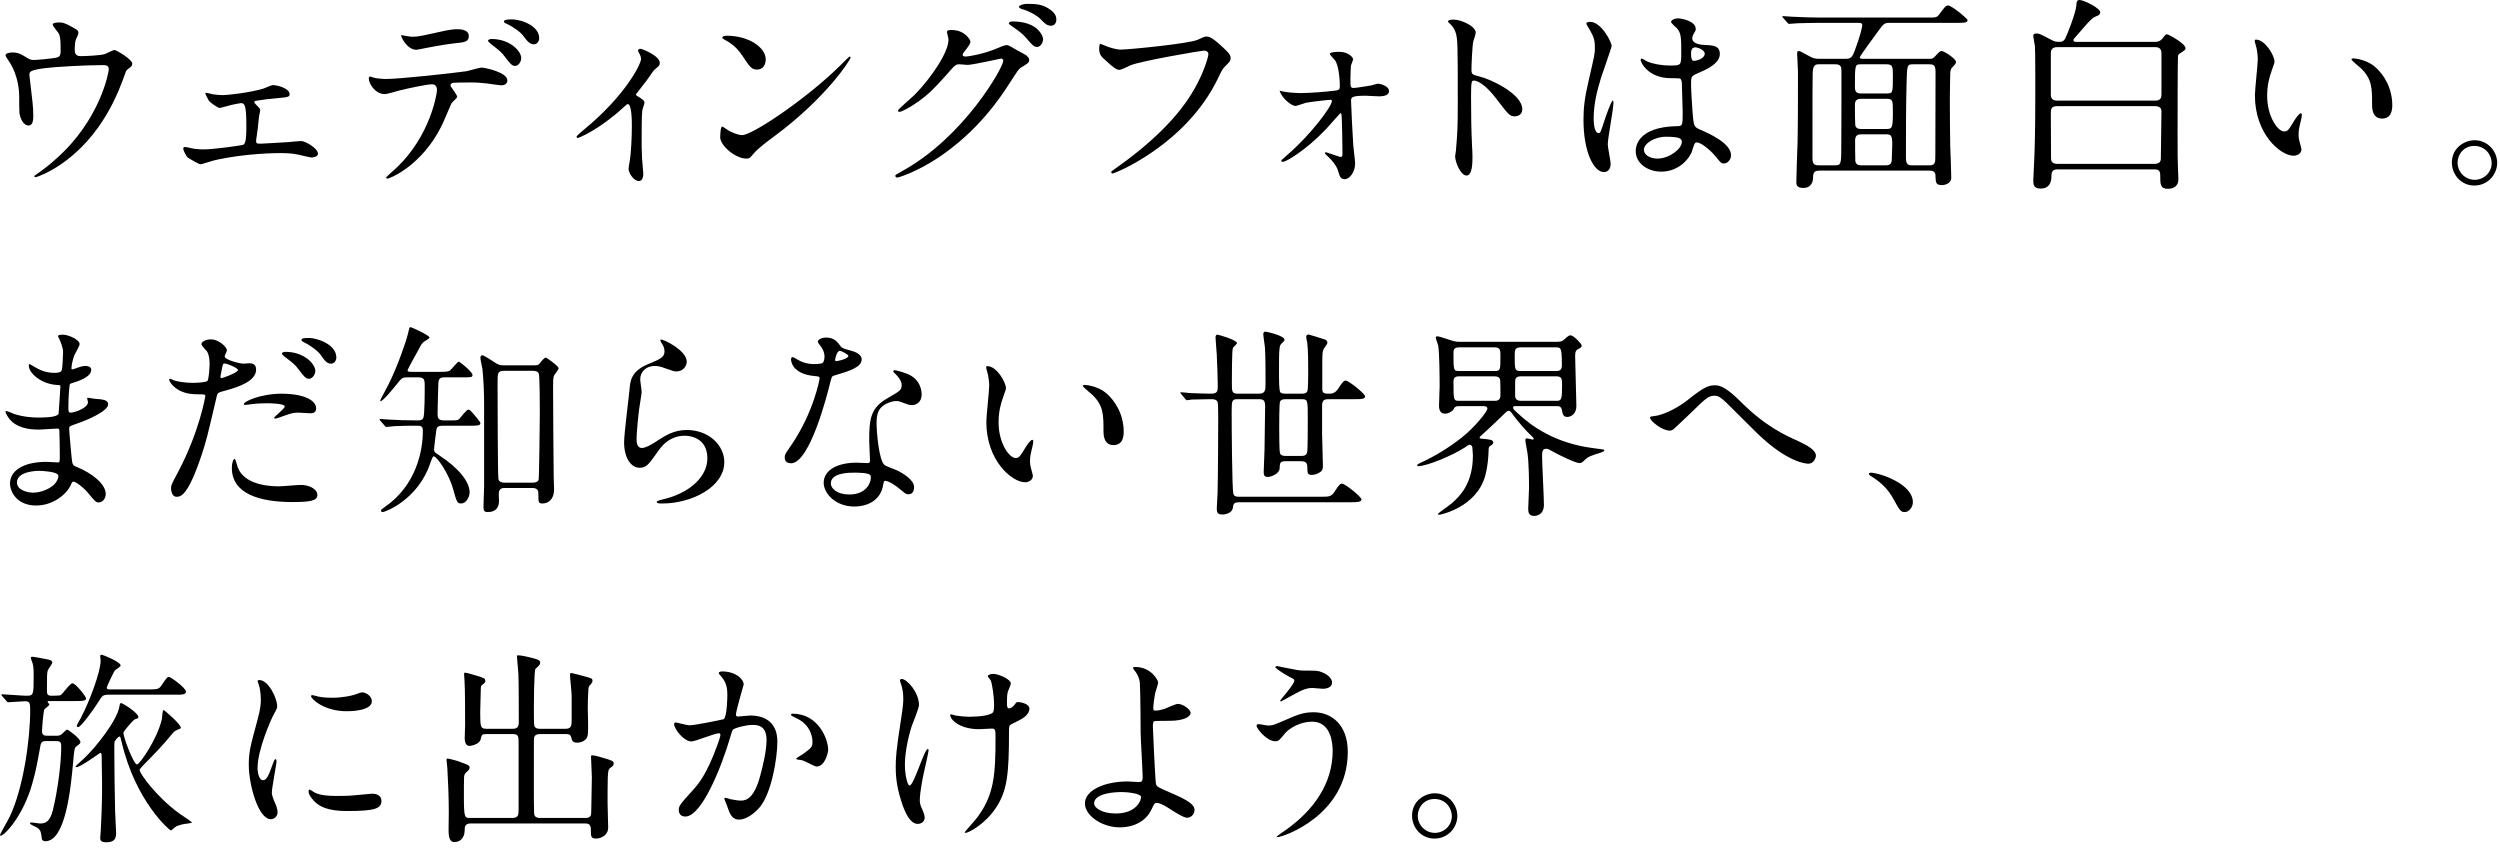 <?xml version="1.0" encoding="utf-8"?>
<!-- Generator: Adobe Illustrator 24.0.1, SVG Export Plug-In . SVG Version: 6.00 Build 0)  -->
<svg version="1.1" id="レイヤー_1" xmlns="http://www.w3.org/2000/svg" xmlns:xlink="http://www.w3.org/1999/xlink" x="0px"
	 y="0px" width="588px" height="200px" viewBox="0 0 588 200" style="enable-background:new 0 0 588 200;" xml:space="preserve">
<g>
	<path d="M13.155,13.585c1.104-0.24,1.104-0.72,1.104-1.968c0-2.304-0.096-3.121-0.48-3.792c-0.192-0.336-1.392-1.68-1.392-2.064
		c0-0.432,1.152-0.48,1.488-0.48c0.768,0,1.344,0.048,3.408,1.249c1.008,0.576,1.152,0.672,1.152,1.296
		c0,0.24-0.48,1.248-0.576,1.44c-0.24,0.528-0.288,1.824-0.288,2.4c0,0.816,0.192,1.536,1.392,1.536c1.104,0,4.656-0.144,5.665-0.48
		c0.336-0.096,1.92-0.96,2.304-0.96c0.48,0,4.176,2.256,4.176,3.168c0,0.48-0.192,0.672-0.48,0.912
		c-0.864,0.624-0.96,0.72-1.152,1.344c-1.44,4.081-5.28,14.881-15.505,21.698c-2.736,1.824-5.28,2.784-5.616,2.784
		c-0.144,0-0.288-0.096-0.288-0.192s0.048-0.192,0.384-0.384c1.68-1.152,3.264-2.4,4.8-3.792
		C23.62,28.13,25.588,16.897,25.588,16.321c0-1.008-0.816-1.008-1.488-1.008c-4.272,0-11.329,0.432-13.585,0.72
		c-3.6,0.48-3.6,0.864-3.6,1.632c0,0.144,0.192,1.872,0.24,2.112c0.432,3.744,0.672,5.28,0.672,7.296c0,0.912,0,2.448-1.104,2.448
		c-1.2,0-1.968-1.584-2.16-3.024c-0.048-0.24-0.048-3.457-0.048-3.84c0-2.88-0.912-6.241-2.64-8.593
		c-0.192-0.288-0.576-0.816-0.576-1.104c0-0.384,0.864-0.624,1.68-0.624c1.008,0,1.776,0.288,2.64,0.816
		c1.2,0.768,1.584,0.96,2.304,0.96C8.69,14.113,12.147,13.777,13.155,13.585z"/>
	<path d="M50.066,22.178c0.72,0.096,1.44,0.192,2.16,0.192c1.536,0,6.48-0.576,9.745-1.536c0.336-0.096,1.824-0.816,2.16-0.816
		c1.248,0,3.984,0.816,3.984,2.112c0,0.672-0.336,0.72-2.88,0.96c-2.208,0.192-2.928,0.288-5.088,0.624
		c-0.096,0-0.336,0.096-0.336,0.288c0,0.144,0.144,0.336,0.336,0.528c0.96,0.96,1.056,1.056,1.056,1.44
		c0,0.24-0.288,1.248-0.288,1.488c-0.288,2.736-0.288,3.024-0.624,5.185c-0.048,0.192-0.048,0.336-0.048,0.528
		c0,0.48,0.048,0.624,1.008,0.624c0.768,0,5.665-0.336,6.721-0.384c0.432-0.048,2.448-0.24,2.832-0.24
		c1.104,0,3.984,1.776,3.984,2.976c0,0.816-1.44,0.912-1.536,0.912c-0.144,0-2.832-0.624-3.024-0.672
		c-0.672-0.144-1.824-0.384-4.176-0.384c-0.528,0-8.449,0-15.745,1.729c-0.48,0.096-2.833,0.912-3.121,0.912
		c-0.384,0-2.352-1.152-2.976-1.536c-0.288-0.192-1.104-1.632-1.104-2.16c0-0.192,0.096-0.384,0.432-0.384
		c0.24,0,0.768,0.144,1.2,0.24c0.769,0.192,2.017,0.336,3.121,0.336c2.4,0,8.929-0.912,9.361-1.104
		c0.72-0.336,0.72-2.448,0.72-4.464c0-4.608-0.336-5.329-1.248-5.329c-0.24,0-1.488,0.288-2.256,0.432
		c-0.432,0.096-2.544,0.72-2.784,0.72c-0.336,0-2.353-1.296-2.592-1.824c-0.144-0.24-0.768-1.44-0.768-1.536
		c0-0.144,0.096-0.192,0.192-0.192C48.771,21.842,49.827,22.13,50.066,22.178z"/>
	<path d="M107.524,22.754c0,0.336-1.152,1.248-1.296,1.488c-0.144,0.192-1.968,4.608-2.4,5.424
		c-4.608,9.265-12.097,12.337-12.721,12.337c-0.192,0-0.288-0.096-0.288-0.24s2.16-2.064,2.544-2.4
		c7.92-7.584,9.409-17.425,9.409-18.097c0-0.576-0.096-1.44-1.152-1.44c-1.248,0-5.665,0.96-7.632,1.44
		c-0.528,0.144-2.928,0.864-3.457,0.864c-2.4,0-3.792-2.592-3.792-3.648c0-0.288,0.096-0.48,0.336-0.48
		c0.096,0,0.624,0.192,0.72,0.24c0.672,0.192,2.112,0.336,3.024,0.336c3.072,0,15.505-1.344,18.866-1.824
		c0.576-0.096,3.072-0.864,3.6-0.864c0.576,0,6.049,1.056,6.049,3.024c0,0.864-0.768,1.152-1.392,1.152
		c-0.528,0-2.88-0.384-3.36-0.432c-1.008-0.096-2.353-0.24-3.408-0.24c-1.632,0-4.513,0-4.849,0.144
		c-0.336,0.192-0.432,0.48-0.336,0.72C106.036,20.402,107.524,22.322,107.524,22.754z M96.867,8.641c1.488,0,2.017-0.144,6.817-1.2
		c1.248-0.288,2.784-0.576,3.84-0.576c1.008,0,2.736,0.192,2.736,1.584s-0.816,1.488-3.648,1.776
		c-2.448,0.288-5.665,0.912-6.385,1.056c-0.24,0.048-2.112,0.432-2.256,0.432c-2.353,0-3.84-3.36-3.601-3.456
		C94.371,8.257,96.483,8.641,96.867,8.641z M122.597,13.681c0,0.72-0.576,1.824-1.44,1.824c-0.672,0-1.104-0.384-2.448-2.208
		c-0.576-0.768-1.008-1.248-3.265-2.977c-0.192-0.144-0.672-0.576-0.672-0.768s0.432-0.384,0.816-0.384
		C119.909,9.169,122.597,12.001,122.597,13.681z M126.822,8.977c0,0.576-0.385,1.44-1.248,1.44c-1.009,0-1.632-0.816-2.449-1.92
		c-0.624-0.912-2.496-2.256-4.032-2.928c-0.48-0.192-0.576-0.384-0.576-0.528c0-0.48,1.44-0.48,1.776-0.48
		C122.885,4.561,126.822,6.192,126.822,8.977z"/>
	<path d="M149.763,22.514c0.816,0.528,1.824,1.008,1.824,1.632c0,0.24-0.432,1.344-0.479,1.632
		c-0.097,0.624-0.192,1.392-0.192,6.913c0,1.248,0,2.784,0.096,4.608c0,0.48,0.288,2.928,0.288,3.456c0,0.384,0,1.824-1.056,1.824
		c-1.152,0-2.4-1.872-2.4-2.832c0-0.192,0-0.336,0.24-1.728c0.336-1.729,0.528-5.857,0.528-8.257c0-1.2,0-5.281-0.96-5.281
		c-0.145,0-0.24,0.096-1.009,0.768c-5.616,5.185-10.465,7.201-10.753,7.201c-0.24,0-0.288-0.192-0.288-0.288
		c0-0.24,1.44-1.44,1.921-1.824c9.553-7.873,13.249-15.266,13.249-16.466c0-0.288-0.097-0.72-0.336-1.152
		c-0.049-0.096-0.385-0.672-0.385-0.768c0-0.288,0.288-0.48,0.528-0.48c0.528,0,4.608,1.68,4.608,3.312
		c0,0.384-0.192,0.72-0.384,0.864c-0.912,0.768-1.008,0.816-1.488,1.536c-1.056,1.584-1.344,1.92-3.744,4.992
		C149.572,22.274,149.667,22.466,149.763,22.514z"/>
	<path d="M181.971,32.163c-1.248,0.912-3.696,2.736-4.704,3.937c-0.912,1.104-1.008,1.2-1.729,1.2c-2.592,0-6.145-3.072-6.145-4.993
		c0-0.336,0.048-2.544,0.48-2.544c0.191,0,1.248,0.816,1.439,0.912c0.625,0.384,2.209,1.104,3.265,1.104
		c2.353,0,15.073-8.497,23.042-16.37c0.769-0.768,2.112-2.112,2.208-2.112c0.097,0,0.24,0.144,0.24,0.24
		C200.069,13.969,194.453,22.946,181.971,32.163z M178.035,16.37c-1.296,0-1.775-0.768-3.36-3.168
		c-1.632-2.448-3.023-3.168-4.368-3.937c-0.191-0.096-0.432-0.24-0.432-0.432c0-0.192,0.384-0.432,1.056-0.432
		c5.137,0,9.169,2.736,9.169,5.568C180.099,15.409,179.283,16.37,178.035,16.37z"/>
	<path d="M222.723,7.537c0-0.48,0.672-0.48,1.057-0.48c3.359,0,4.464,2.496,4.464,2.688c0,0.576-0.48,1.2-1.44,2.4
		c-0.239,0.336-0.384,0.528-0.384,0.768c0,0.384,0.576,0.384,0.769,0.384c0.479,0,4.032-0.528,7.296-1.92
		c0.576-0.24,1.729-0.768,2.257-0.768c0.432,0,0.672,0.144,2.64,1.296c0.288,0.144,1.536,0.816,1.776,0.96
		c0.528,0.336,0.912,0.816,0.912,1.2c0,0.672-0.336,0.864-1.92,1.824c-0.528,0.336-0.721,0.625-2.4,3.216
		c-2.448,3.84-7.633,11.713-17.186,18.05c-5.28,3.456-9.265,4.608-9.553,4.608c-0.24,0-0.432-0.192-0.432-0.432
		c0-0.192,0.144-0.288,1.632-1.104c14.642-8.065,23.762-24.434,23.762-25.922c0-0.432-0.384-0.528-0.527-0.528
		c-0.097,0-6.721,1.488-7.873,1.488c-0.288,0-1.584-0.144-1.872-0.144c-0.912,0-1.009,0.096-3.024,2.4
		c-2.929,3.264-4.129,4.512-6.528,6.241c-1.969,1.44-4.032,2.544-4.608,2.544c-0.24,0-0.336-0.144-0.336-0.288
		c0-0.336,3.216-3.024,3.792-3.6c3.889-3.888,8.448-10.513,8.064-13.393C223.011,8.785,222.723,7.729,222.723,7.537z M245.333,9.169
		c0,0.816-0.576,1.872-1.393,1.872c-0.672,0-1.056-0.288-2.544-2.064c-0.96-1.104-1.44-1.44-3.408-2.833
		c-0.24-0.144-0.721-0.48-0.721-0.672c0-0.192,0.385-0.432,0.816-0.432C244.229,5.041,245.333,8.593,245.333,9.169z M246.485,1.92
		c1.969,1.152,1.969,2.256,1.969,2.736c0,0.72-0.48,1.392-1.2,1.392c-1.008,0-1.488-0.48-2.544-1.584
		c-0.769-0.816-2.784-1.92-4.417-2.352c-0.479-0.144-0.624-0.384-0.624-0.528c0-0.384,1.248-0.672,1.729-0.672
		C243.269,0.912,244.853,0.912,246.485,1.92z"/>
	<path d="M259.587,10.609c1.104,0.528,2.977,1.056,3.984,1.056c1.968,0,16.033-1.392,18.098-2.304
		c1.488-0.672,1.68-0.768,2.016-0.768c1.057,0,1.824,0.672,3.312,1.968c2.16,1.92,2.448,2.448,2.448,3.12
		c0,0.624-0.24,0.864-1.104,1.728c-0.768,0.72-0.96,1.104-1.872,3.024c-7.536,15.649-24.29,22.37-24.77,22.37
		c-0.24,0-0.336-0.192-0.336-0.288c0-0.192,0.144-0.288,0.624-0.624c8.353-5.856,15.121-12.193,18.961-19.01
		c2.353-4.128,3.265-7.633,3.265-8.113c0-0.816-0.816-0.864-1.056-0.864c-0.528,0-14.498,2.352-17.282,3.456
		c-0.384,0.192-2.112,1.056-2.496,1.056c-0.624,0-0.96,0-3.456-2.304c-0.912-0.816-1.393-1.296-1.393-2.688
		c0-0.384,0.049-0.624,0.145-1.104C258.916,10.321,259.204,10.465,259.587,10.609z"/>
	<path d="M301.492,21.458c0.96,0.24,2.929,0.432,4.416,0.432c2.16,0,5.856-0.288,8.065-0.576c0.912-0.096,1.151-0.288,1.151-0.96
		c0-2.4-0.384-5.089-1.104-6.145c-0.192-0.24-1.248-1.344-1.248-1.488c0-0.528,1.728-0.528,2.256-0.528
		c2.017,0,3.217,1.249,3.217,1.729c0,0.24-0.433,1.248-0.48,1.44c-0.096,0.48-0.144,2.64-0.144,3.168c0,1.968,0,2.16,0.815,2.16
		c0.48,0,3.265-0.48,3.984-0.576c0.288-0.048,1.44-0.432,1.681-0.432c0.239,0,2.592,0.384,2.592,1.776c0,1.2-1.92,1.2-2.4,1.2
		c-0.479,0-2.64-0.144-3.12-0.144c-3.36,0-3.408,0.432-3.408,1.248c0,0.624,0.432,9.553,0.528,10.465
		c0.048,0.672,0.432,3.6,0.432,4.224c0,2.016-1.296,3.696-2.448,3.696c-1.008,0-1.2-0.72-1.584-2.016
		c-0.336-1.2-1.536-2.544-2.16-3.12c-0.24-0.192-0.912-0.864-0.912-0.96c0-0.144,0.096-0.24,0.288-0.24
		c0.096,0,3.072,1.104,3.456,1.104s0.384-0.432,0.384-0.864c0-0.768-0.096-8.449-0.239-9.169c0-0.096-0.097-0.24-0.288-0.24
		c-0.048,0-2.784,3.121-3.312,3.697c-4.753,4.992-9.409,7.729-10.177,7.729c-0.288,0-0.384-0.144-0.384-0.24
		c0-0.192,0.191-0.288,1.584-1.536c5.28-4.56,10.32-11.233,10.32-12.529c0-0.24-0.096-0.288-0.336-0.288
		c-0.576,0-5.088,0.528-5.856,0.72c-0.384,0.096-2.016,0.72-2.352,0.72c-1.009,0-3.312-1.92-3.745-3.6
		C301.156,21.362,301.299,21.41,301.492,21.458z"/>
	<path d="M341.91,4.608c1.728,0,5.185,1.536,5.185,3.072c0,0.336-0.48,1.728-0.576,2.016c-0.24,1.2-0.433,5.473-0.433,6.673
		c0,1.056,0.192,1.2,1.584,1.536c2.929,0.672,10.369,4.176,10.369,7.776c0,1.584-1.488,1.68-1.728,1.68
		c-1.2,0-1.345-0.192-4.561-4.368c-1.345-1.776-3.601-4.033-5.089-4.033c-0.479,0-0.672,0-0.672,3.553
		c0,5.088,0.048,7.632,0.24,11.953c0.048,0.528,0.096,1.729,0.096,2.448c0,1.2,0,4.369-1.392,4.369c-1.44,0-2.688-3.264-2.688-4.513
		c0-0.192,0.191-1.2,0.191-1.392c0.337-3.984,0.433-5.232,0.433-11.137c0-13.729,0-15.265-0.576-16.801
		c-0.384-1.008-0.864-1.488-1.632-2.208l-0.097-0.192C340.613,4.608,341.862,4.608,341.91,4.608z"/>
	<path d="M378.821,38.5c0,1.056-0.48,1.968-1.584,1.968c-2.4,0-4.801-4.8-4.801-12.241c0-2.833,0.24-5.137,1.248-9.409
		c1.344-5.905,1.44-6.145,1.44-7.633c0-1.632-0.24-2.448-1.104-3.984c-0.144-0.288-0.912-1.392-0.912-1.68s0.576-0.384,0.864-0.384
		c2.688,0,5.088,4.801,5.088,5.665c0,0.384-2.111,6.289-2.496,7.489c-0.96,3.168-1.728,6.145-1.728,9.649c0,0.288,0,3.36,1.151,3.36
		c0.433,0,0.48-0.192,1.345-2.833c0.192-0.624,1.632-4.8,1.968-4.8c0.192,0,0.192,0.336,0.192,0.432
		c0,1.536-1.344,8.449-1.344,9.841C378.149,34.659,378.821,37.827,378.821,38.5z M397.878,35.811
		c-1.248,2.64-3.937,4.561-7.153,4.561c-3.216,0-6-1.968-6-4.8c0-0.672,0-5.761,9.841-5.905c1.2,0,1.2-0.336,1.2-3.312
		c0-0.288-0.145-5.376-0.192-6.721c0-0.288-0.048-0.864-0.384-1.152c-0.096-0.096-1.968-0.096-2.208-0.096
		c-5.425,0-7.104-3.792-7.104-4.272c0-0.144,0.048-0.336,0.239-0.336c0.192,0,1.104,0.576,1.297,0.672
		c1.344,0.576,3.312,0.96,5.376,0.96c2.641,0,2.641,0,2.641-3.168c0-3.024,0-4.369-0.912-5.473c-0.192-0.24-1.488-1.296-1.488-1.632
		c0-0.288,0.624-0.816,1.632-0.816c0.96,0,4.177,0.672,4.177,2.496c0,0.336-0.048,0.432-0.528,1.2
		c-0.144,0.24-0.288,0.624-0.288,1.008c0,1.44,2.496,1.536,2.784,1.536c2.112,0.096,3.696,0.144,3.696,2.16
		c0,2.256-3.216,3.648-4.992,4.417s-1.776,0.816-1.776,2.88c0,1.056,0.336,6.481,0.48,7.777c0.191,1.776,0.336,2.112,1.536,2.64
		c2.353,1.008,7.393,3.264,7.393,6.097c0,0.864-0.672,1.92-1.729,1.92c-0.576,0-0.72-0.192-1.872-1.632
		c-1.392-1.68-3.888-3.696-4.752-3.264C398.455,33.699,398.022,35.475,397.878,35.811z M386.645,35.187
		c0,1.296,1.488,2.112,3.169,2.112c2.832,0,5.76-2.304,5.76-3.937c0-0.816-0.672-1.2-3.744-1.2
		C389.093,32.163,386.645,33.795,386.645,35.187z M397.734,12.481c0,1.824,0.385,1.824,0.721,1.824c0.672,0,2.496-0.576,2.496-1.68
		c0-0.864-1.584-1.488-2.257-1.488c-0.144,0-0.384,0.048-0.575,0.192C397.926,11.473,397.734,11.857,397.734,12.481z"/>
	<path d="M428.02,40.131c-0.96,0-1.584,0.192-1.584,1.488c0,2.544-1.872,2.592-2.256,2.592c-1.681,0-1.681-0.864-1.681-1.392
		c0-1.488,0.24-7.921,0.288-9.217c0.097-3.745,0.097-12.673,0.097-16.706c0-0.672-0.192-3.744-0.192-4.176
		c0-0.48,0.048-0.72,0.288-0.72c0.336,0,0.576,0.096,2.832,1.344c0.576,0.336,1.152,0.48,1.872,0.48h6.577
		c1.056,0,1.439-0.48,1.92-1.776c1.344-3.504,1.824-5.761,1.824-6.097c0-0.528-0.336-0.576-0.96-0.576h-9.217
		c-1.393,0-3.217,0.048-5.041,0.096c-0.336,0-1.68,0.144-1.968,0.144c-0.192,0-0.336-0.144-0.48-0.336l-0.96-1.104
		c-0.096-0.144-0.191-0.192-0.191-0.24c0-0.096,0.096-0.144,0.191-0.144c0.336,0,1.824,0.144,2.16,0.144
		c3.024,0.144,4.896,0.192,6.529,0.192h25.105c2.16,0,2.353,0,2.881-0.672c1.248-1.68,1.536-2.16,2.16-2.16
		c0.815,0,4.561,3.072,4.561,3.456c0,0.624-0.961,0.624-2.545,0.624H444.39c-1.152,0-1.393,0.192-2.688,2.016
		c-0.672,0.96-4.272,5.761-4.272,6.097s0.384,0.336,0.576,0.336h15.793c0.48,0,0.769,0,1.2-0.432
		c1.152-1.248,1.296-1.392,1.681-1.392c0.576,0,3.36,1.824,3.36,2.544c0,0.384-0.097,0.528-0.864,1.296
		c-0.433,0.432-0.48,1.056-0.48,1.536c0,0.576-0.096,3.889-0.096,5.953c0,3.6,0.048,8.161,0.096,11.089
		c0.048,1.2,0.24,6.336,0.24,7.393c0,1.344-1.488,1.728-2.208,1.728c-1.44,0-1.44-0.72-1.488-1.824c0-0.768,0-1.584-1.344-1.584
		H428.02z M431.621,38.883c1.2,0,1.393-0.24,1.44-2.928c0.048-1.536,0.048-16.994,0.048-19.154c0-0.96-0.048-1.68-1.44-1.68h-3.888
		c-0.816,0-1.393,0.192-1.44,2.16c-0.048,1.92-0.048,3.744-0.048,19.921c0,1.584,0.624,1.68,1.488,1.68H431.621z M443.669,21.986
		c1.536,0,1.536-0.144,1.536-4.032c0-2.208,0-2.832-1.487-2.832h-6.001c-1.44,0-1.44,0.048-1.44,5.472
		c0,1.104,0.576,1.392,1.393,1.392H443.669z M437.669,23.234c-1.345,0-1.393,0.912-1.393,1.536c0,0.816,0,4.657,0.145,4.944
		c0.336,0.625,0.96,0.625,1.392,0.625h5.856c1.393,0,1.536-0.24,1.536-4.081c0-2.496,0-3.024-1.439-3.024H437.669z M437.813,31.587
		c-0.72,0-1.488,0.144-1.488,1.44c0,0.624,0,4.512,0.049,4.849c0.144,1.008,1.008,1.008,1.439,1.008h5.761
		c1.393,0,1.393-0.864,1.393-2.064c0-0.432,0.096-2.544,0.096-3.024c0-1.92-0.336-2.208-1.393-2.208H437.813z M450.054,15.122
		c-1.488,0-1.536,0.048-1.632,4.608c-0.145,5.232-0.145,12.049-0.145,17.425c0,1.584,0.624,1.728,1.393,1.728h4.225
		c1.296,0,1.296-0.768,1.296-2.352c0-2.736,0.048-16.37,0.048-19.442c0-1.488-0.192-1.968-1.44-1.968H450.054z"/>
	<path d="M483.893,39.843c-0.96,0-1.393,0.384-1.393,1.536c0,1.632-0.576,2.977-2.544,2.977c-1.681,0-1.729-1.008-1.729-1.968
		c0-0.576,0.192-3.504,0.192-4.128c0.096-1.872,0.288-6.048,0.288-17.137c0-1.488,0-9.457-0.097-10.321
		c-0.048-0.384-0.384-2.016-0.384-2.4c0-0.48,0.48-0.528,0.769-0.528c0.672,0,0.96,0.192,3.552,1.536
		c0.816,0.432,1.104,0.432,1.969,0.432c0.576,0,0.912-0.24,1.2-0.72c0.336-0.576,2.592-6.24,2.64-7.873
		C488.405,0.528,488.405,0,489.125,0c1.008,0,4.848,1.92,4.848,2.88c0,0.288-0.191,0.624-0.527,0.768
		c-0.96,0.432-1.104,0.432-1.872,1.2c-0.433,0.384-2.305,2.592-2.736,3.072c-1.009,1.152-1.152,1.248-1.152,1.488
		c0,0.432,0.384,0.432,0.528,0.432h18.722c0.479,0,1.056-0.096,1.584-0.672c0.768-1.008,0.864-1.104,1.152-1.104
		c0.384,0,4.368,2.208,4.368,3.264c0,0.288-0.24,0.528-0.48,0.672c-1.008,0.672-1.152,0.72-1.296,1.104
		c-0.096,0.432-0.096,17.521-0.096,18.482c0,4.704,0,6.048,0.096,8.113c0,0.336,0.096,2.016,0.096,2.4
		c0,2.016-1.536,2.304-2.496,2.304c-1.776,0-1.776-1.056-1.776-3.216c0-1.344-0.768-1.344-1.487-1.344H483.893z M483.796,11.089
		c-1.296,0-1.439,0.864-1.439,1.488v9.649c0,0.864,0.384,1.44,1.439,1.44h23.187c1.248,0,1.392-0.816,1.392-1.44v-9.649
		c0-0.864-0.336-1.488-1.392-1.488H483.796z M483.893,24.962c-1.536,0-1.536,0.768-1.536,1.728c0,1.632,0.048,8.977,0.048,10.513
		c0,0.432,0,1.344,1.536,1.344h22.754c1.536,0,1.536-0.912,1.536-1.392c0-1.728,0.144-9.937,0.144-10.801
		c0-0.48,0-1.392-1.536-1.392H483.893z"/>
	<path d="M534.965,14.449c0,0.384-0.096,0.528-0.575,1.92c-0.673,1.872-1.152,3.648-1.152,6.192c0,4.849,2.496,8.353,3.984,8.353
		c0.815,0,1.008-0.24,2.448-2.64c0.288-0.48,1.104-1.632,1.488-1.632c0.144,0,0.239,0.192,0.239,0.384s-0.096,0.816-0.144,0.96
		c-0.528,2.208-0.624,2.64-0.624,3.648c0,0.816,0.144,1.44,0.288,1.92c0.144,0.528,0.384,1.344,0.384,1.584
		c0,0.96-1.008,1.488-1.824,1.488c-3.072,0-9.121-5.041-9.121-14.209c0-1.344,0.673-7.249,0.673-8.497
		c0-0.96-0.192-2.256-0.336-2.784c-0.337-1.2-0.385-1.344-0.385-1.632c0-0.144,0.192-0.192,0.288-0.192
		C532.805,9.313,534.965,13.153,534.965,14.449z M558.392,15.553c2.448,1.968,4.272,5.376,4.272,9.169
		c0,0.912-0.097,3.168-2.4,3.168c-2.353,0-2.353-2.592-2.353-3.216c0-3.984,0-6-2.544-8.545c-0.384-0.384-2.305-1.872-2.305-2.16
		c0-0.144,0.192-0.24,0.433-0.24C553.543,13.729,556.328,13.873,558.392,15.553z"/>
	<path d="M587.333,38.307c0,2.688-2.16,5.329-5.376,5.329c-3.217,0-5.28-2.688-5.28-5.376c0-3.648,3.168-5.28,5.328-5.28
		C585.125,32.979,587.333,35.571,587.333,38.307z M578.021,38.259c0,2.208,1.776,4.032,4.032,4.032c2.064,0,3.984-1.632,3.984-3.936
		c0-1.872-1.44-4.033-4.08-4.033C579.414,34.323,578.021,36.387,578.021,38.259z"/>
	<path d="M13.971,79.776c-0.048-0.144-0.336-0.624-0.336-0.72c0-0.336,0.912-0.336,1.2-0.336c1.296,0,3.889,1.2,3.889,2.208
		c0,0.48-1.056,2.208-1.2,2.544c-0.336,0.769-0.72,2.448-0.72,3.121c0,0.096,0,0.288,0.192,0.288c0.144,0,0.288-0.048,1.344-0.432
		c0.432-0.144,1.104-0.384,1.728-0.384c0.48,0,1.392,0.144,1.392,0.912c0,1.776-3.264,2.736-4.608,3.168
		c-0.384,0.096-0.48,0.144-0.528,0.864c-0.048,0.144-0.24,2.688-0.24,4.656c0,1.104,0,1.392,0.624,1.392
		c0.528,0,3.984-0.96,3.984-2.496c0-0.144-0.192-0.72-0.192-0.864s0.144-0.144,0.24-0.144c0.24,0,1.248,0.24,1.488,0.24
		c1.968,0.144,3.216,0.24,3.216,1.296c0,1.68-5.328,3.888-7.537,4.608c-1.488,0.528-1.632,0.576-1.632,1.056
		c0,0.912,0.528,6.433,0.576,6.913c0.192,1.584,0.192,1.776,1.2,2.16c3.745,1.536,6.817,4.081,6.817,6.336
		c0,1.248-0.864,2.016-1.632,2.016c-0.672,0-0.864-0.24-2.592-2.304c-0.96-1.2-2.832-2.592-3.36-2.592
		c-0.288,0-0.384,0.24-0.624,0.768c-1.008,2.256-4.224,4.848-8.161,4.848c-4.512,0-6.145-3.216-6.145-5.185
		c0-2.88,2.928-5.088,8.641-5.088c0.432,0,2.208,0.144,2.544,0.144c0.528,0,0.528-0.144,0.528-1.776c0-0.96-0.048-4.177-0.096-5.473
		c0-0.432,0-0.72-0.48-0.72c-0.672,0-3.552,0.24-4.176,0.24c-1.104,0-4.464,0.048-6.625-1.968c-0.672-0.672-1.392-1.824-1.392-2.208
		c0-0.096,0-0.192,0.144-0.192c0.288,0,1.584,0.576,1.824,0.672c2.16,0.72,4.32,0.864,5.809,0.864c1.152,0,4.368,0,4.704-0.912
		c0.048-0.144,0.432-6.432,0.432-6.48c0-0.24-0.24-0.24-1.008-0.288c-3.409-0.24-6.433-2.688-6.433-4.56
		c0-0.096,0.048-0.336,0.192-0.336c0.048,0,1.2,0.672,1.344,0.768c2.112,1.296,3.936,1.296,4.656,1.296
		c1.008,0,1.488-0.24,1.584-0.72c0.144-0.48,0.288-3.216,0.288-4.224C14.835,81.792,14.211,80.304,13.971,79.776z M9.123,110.739
		c-0.096,0-5.136,0-5.136,2.736c0,1.824,2.496,2.4,3.84,2.4c1.584,0,3.648-0.768,4.752-1.776c0.864-0.768,1.296-1.92,1.104-2.352
		C13.347,110.931,9.987,110.739,9.123,110.739z"/>
	<path d="M41.954,110.883c4.944-9.361,6.336-17.618,6.336-17.666c0-0.48-0.192-0.48-1.728-0.48c-1.008,0-2.688-0.048-4.272-0.864
		c-1.536-0.768-2.497-2.112-2.497-2.592c0-0.144,0.144-0.192,0.192-0.192c0.192,0,0.912,0.384,1.104,0.432
		c0.72,0.24,2.688,0.528,4.272,0.528c0.72,0,3.024-0.096,3.408-0.432c0.384-0.336,0.528-3.6,0.528-3.936
		c0-0.384,0-2.016-0.576-2.976c-0.192-0.24-1.344-1.44-1.344-1.776c0-0.48,0.912-1.104,2.16-1.104c2.16,0,3.84,1.968,3.84,2.544
		c0,0.24-0.528,1.2-0.528,1.44c0,0.912,3.84,1.728,4.32,1.728c0.192,0,1.248-0.096,1.488-0.096c0.384,0,1.584,0,1.584,1.488
		c0,2.688-4.081,4.081-7.249,4.944c-1.632,0.432-1.824,0.48-2.016,1.344c-2.448,10.465-2.496,10.513-3.504,13.633
		c-3.312,9.985-5.04,9.985-5.952,9.985c-1.152,0-1.296-1.584-1.296-2.112C40.226,114.147,40.466,113.667,41.954,110.883z
		 M52.083,88.945c0.24,0,3.889-1.296,3.889-1.92c0-0.48-2.592-1.536-3.12-1.536c-0.288,0-0.432,0.096-0.528,0.576
		c-0.192,0.96-0.192,1.104-0.432,2.256C51.843,88.657,51.795,88.945,52.083,88.945z M55.731,109.299
		c1.008,4.176,6.193,5.088,9.841,5.088c0.816,0,4.464-0.336,5.232-0.336c1.632,0,3.84,0.816,3.84,2.4
		c0,1.344-1.776,1.632-5.856,1.632c-7.776,0-14.257-1.968-14.257-8.017c0-1.104,0.288-2.112,0.672-2.112
		C55.395,107.955,55.683,109.155,55.731,109.299z M66.34,92.593c4.561,0,8.017,1.344,8.017,3.456c0,1.152-1.008,1.152-1.393,1.152
		c-0.432,0-2.304-0.144-2.688-0.144c-0.864,0-1.584,0-3.552,0.768c-1.2,0.432-1.68,0.624-2.016,0.624c-0.096,0-0.24,0-0.24-0.144
		c0-0.336,2.496-2.16,2.496-2.688c0-0.72-3.408-0.768-4.128-0.768c-1.056,0-2.352,0.048-3.456,0.192
		c-0.288,0.048-1.392,0.192-1.584,0.192c-0.144,0-0.384,0-0.432-0.096C57.027,94.513,61.204,92.593,66.34,92.593z M74.165,87.265
		c0,0.768-0.672,1.824-1.488,1.824c-0.672,0-1.056-0.336-2.448-2.208c-0.816-1.104-1.249-1.44-3.265-2.977
		c-0.192-0.144-0.672-0.576-0.672-0.768c0-0.192,0.432-0.384,0.864-0.384C71.428,82.752,74.165,85.537,74.165,87.265z
		 M79.109,84.097c0,0.624-0.432,1.44-1.248,1.44c-1.056,0-1.632-0.912-2.4-2.016c-0.624-0.912-2.448-2.304-3.984-3.024
		c-0.48-0.24-0.576-0.432-0.576-0.576c0-0.432,1.104-0.432,1.824-0.432C74.357,79.488,79.109,80.88,79.109,84.097z"/>
	<path d="M104.019,100.13c-0.912,0-1.296,0.288-1.392,1.008c-0.096,0.576-0.528,4.128-0.528,4.608c0,0.576,0.192,0.672,1.2,1.344
		c4.608,3.024,7.153,6.193,7.153,8.737c0,1.104-0.864,2.592-1.968,2.592c-0.96,0-1.056-0.336-1.92-3.408
		c-0.96-3.552-3.792-7.681-4.561-7.681c-0.24,0-0.48,0.672-0.864,1.776c-2.88,8.401-10.513,11.329-11.137,11.329
		c-0.24,0-0.384-0.144-0.384-0.336c0-0.24,0-0.24,0.96-0.912c7.296-5.041,8.881-13.105,8.881-17.857c0-1.2-0.576-1.2-1.44-1.2
		c-1.536,0-3.408,0-5.136,0.096c-0.288,0-1.729,0.192-2.016,0.192c-0.192,0-0.24-0.096-0.432-0.336l-0.96-1.104
		c-0.096-0.096-0.192-0.24-0.192-0.336c0-0.096,0.096-0.096,0.192-0.096c0.288,0,1.776,0.144,2.112,0.144
		c1.44,0.096,4.032,0.192,6.529,0.192c0.576,0,1.2,0,1.44-0.576c0.336-0.624,0.336-6.097,0.336-7.345c0-1.536,0-2.208-1.488-2.208
		h-2.785c-0.912,0-1.2,0.288-1.728,0.912c-1.44,1.776-3.792,4.704-4.417,4.704c-0.048,0-0.048-0.048-0.048-0.096
		c0-0.336,1.632-3.168,1.92-3.792c2.16-4.272,4.224-10.321,4.608-12.001c0.336-1.488,0.384-1.536,0.576-1.536
		c0.336,0,4.465,1.968,4.465,2.4c0,0.24,0,0.24-1.104,0.912c-0.528,0.288-0.912,0.912-1.392,1.872
		c-0.432,0.768-2.64,4.752-2.64,4.944c0,0.384,0.336,0.384,1.152,0.384h6.24c1.44,0,2.016,0,2.544-0.288
		c0.384-0.24,1.776-2.112,2.112-2.112c0.24,0,3.216,2.4,3.216,3.12c0,0.576-0.24,0.576-2.448,0.576h-4.177
		c-0.528,0-1.296,0-1.392,1.248c-0.048,0.432-0.192,6.816-0.192,7.345c0,0.816,0.096,1.536,1.488,1.536h1.008
		c2.016,0,2.256,0,2.64-0.384c0.288-0.288,1.632-2.16,2.112-2.16c0.24,0,0.384,0,1.968,1.92c0.24,0.288,0.864,1.056,0.864,1.296
		c0,0.576-0.912,0.576-2.497,0.576H104.019z M118.66,114.771c-0.912,0-1.344,0.384-1.344,1.44c0,0.24,0.048,1.392,0.048,1.632
		c0,1.392-0.672,2.592-2.592,2.592c-0.96,0-1.056-0.336-1.056-1.344c0-0.72,0.144-4.368,0.144-4.608V94.994
		c0-2.4-0.096-5.233-0.384-8.161c-0.048-0.384-0.48-2.208-0.48-2.592c0-0.24,0-0.672,0.48-0.672c0.336,0,2.4,1.344,2.832,1.632
		c0.72,0.48,1.104,0.72,2.016,0.72h7.297c0.672,0,0.96,0,1.344-0.48c0.528-0.672,1.104-1.344,1.393-1.344
		c0.191,0,3.024,1.968,3.024,2.544c0,0.288-1.009,1.488-1.104,1.776c-0.192,0.624-0.192,1.2-0.192,2.736
		c0,0.432,0.097,20.45,0.145,21.026c0.096,2.304,0.096,2.544,0.096,2.928c0,2.4-1.439,3.312-2.688,3.312
		c-1.008,0-1.008-0.24-1.008-2.112c0-0.624,0-1.536-1.392-1.536H118.66z M118.516,87.217c-1.488,0-1.488,0.576-1.488,2.88
		c0,3.36,0.048,21.458,0.192,22.466c0.096,0.864,0.96,0.96,1.392,0.96h6.721c0.528,0,1.152-0.144,1.344-0.672
		c0.145-0.528,0.288-14.737,0.288-15.602c0-1.296,0-8.737-0.24-9.361c-0.191-0.528-0.768-0.672-1.344-0.672H118.516z"/>
	<path d="M161.524,85.057c0,0.96-0.768,2.304-2.448,2.304c-0.432,0-0.672-0.048-2.832-0.816c-0.769-0.288-1.536-0.48-2.256-0.48
		c-1.969,0-3.408,1.344-3.408,3.168c0,0.432,0.336,2.496,0.336,2.928s-0.48,3.264-0.576,3.937c-0.24,1.776-0.624,5.856-0.624,7.057
		c0,0.72,0.048,2.208,1.248,2.208c0.912,0,2.304-0.864,2.784-1.152c2.928-1.92,4.752-3.072,7.824-3.072
		c5.137,0,8.785,3.6,8.785,7.537c0,5.856-7.633,9.745-14.594,9.745c-0.624,0-1.296,0-1.296-0.384c0-0.24,1.057-0.48,1.393-0.576
		c6-1.344,10.513-5.137,10.513-9.649c0-5.041-4.368-5.329-5.328-5.329c-1.681,0-4.129,0.528-6.241,3.601
		c-2.208,3.12-2.736,3.936-4.368,3.936c-2.016,0-3.648-2.304-3.648-6c0-2.016,1.152-10.849,1.296-12.625
		c0.145-1.68,0.337-4.128,4.369-5.76c2.688-1.104,3.84-1.584,3.84-2.977c0-0.912-0.336-1.44-0.816-2.16
		c-0.096-0.192-0.239-0.48-0.096-0.624C155.715,79.584,161.524,82.368,161.524,85.057z"/>
	<path d="M193.923,83.856c0-0.72-0.239-1.44-0.672-2.112c-0.144-0.24-0.912-1.152-0.912-1.344c0-0.576,1.009-1.008,1.969-1.008
		c1.92,0,2.688,1.056,3.456,2.112c0.24,0.336,0.72,0.528,2.16,0.912c0.912,0.24,2.736,0.768,2.736,2.112
		c0,1.824-2.688,2.688-6.577,3.84c-0.432,0.144-0.479,0.288-0.912,1.968c-0.575,2.4-4.704,18.625-9.12,18.625
		c-1.296,0-1.488-0.864-1.488-1.344c0-0.672,0.144-0.912,1.584-2.977c5.232-7.681,6.625-15.409,6.625-15.649
		c0-0.432-0.336-0.48-1.057-0.528c-5.664-0.48-5.664-3.84-5.664-3.888c0-0.192,0.048-0.576,0.336-0.576
		c0.192,0,0.336,0.048,1.296,0.624c0.528,0.336,1.872,1.008,3.696,1.008c0.096,0,1.776,0,2.112-0.288S193.923,84.289,193.923,83.856
		z M207.749,113.907c-0.624,4.176-4.272,5.232-6.769,5.232c-4.56,0-7.248-3.168-7.248-5.569c0-3.12,3.408-4.752,7.729-4.752
		c0.384,0,2.16,0.096,2.496,0.096c0.432,0,0.672-0.048,0.672-0.528c0-0.72-0.191-3.937-0.191-4.608c0-5.281,0.288-7.825,4.32-10.129
		c2.976-1.728,3.312-1.872,3.312-3.121c0-1.056-1.056-2.16-1.344-2.448c-0.432-0.384-0.624-0.576-0.624-0.768
		c0-0.144,0.145-0.24,0.336-0.24c0.336,0,1.824,0.432,2.832,0.816c3.312,1.248,3.505,4.176,3.505,4.896
		c0,1.824-1.296,2.496-2.257,2.496c-0.048,0-0.624,0-1.104-0.192c-1.824-0.672-2.017-0.768-2.593-0.768
		c-1.151,0-2.735,0.672-3.504,1.44c-1.104,1.056-1.152,2.785-1.152,3.984c0,1.2,0.48,8.641,1.921,9.649
		c0.432,0.336,2.688,1.104,3.12,1.344c1.008,0.528,3.792,2.064,3.792,3.84c0,0.816-0.336,1.68-1.296,1.68
		c-0.48,0-0.769-0.144-1.488-0.768c-1.296-1.152-3.504-2.64-4.177-2.352C207.845,113.235,207.845,113.427,207.749,113.907z
		 M200.836,111.171c-1.104,0-5.425,0-5.425,2.544c0,1.152,1.44,2.592,4.32,2.592c4.656,0,5.329-3.648,5.041-4.416
		C204.533,111.171,201.941,111.171,200.836,111.171z M199.541,83.712c0-0.336-1.681-1.2-1.969-1.2c-0.815,0-1.151,1.968-1.151,2.112
		c0,0.096,0.048,0.24,0.096,0.288C196.66,85.057,199.541,84.433,199.541,83.712z"/>
	<path d="M236.596,91.249c0,0.384-0.096,0.528-0.575,1.92c-0.673,1.872-1.152,3.648-1.152,6.192c0,4.849,2.496,8.353,3.984,8.353
		c0.815,0,1.008-0.24,2.448-2.64c0.288-0.48,1.104-1.632,1.488-1.632c0.144,0,0.239,0.192,0.239,0.384s-0.096,0.816-0.144,0.96
		c-0.528,2.208-0.624,2.64-0.624,3.648c0,0.816,0.144,1.44,0.288,1.92c0.144,0.528,0.384,1.344,0.384,1.584
		c0,0.96-1.008,1.488-1.824,1.488c-3.072,0-9.121-5.041-9.121-14.209c0-1.344,0.673-7.249,0.673-8.497
		c0-0.96-0.192-2.256-0.336-2.784c-0.337-1.2-0.385-1.344-0.385-1.632c0-0.144,0.192-0.192,0.288-0.192
		C234.436,86.113,236.596,89.953,236.596,91.249z M260.023,92.353c2.448,1.968,4.272,5.376,4.272,9.169
		c0,0.912-0.097,3.168-2.4,3.168c-2.353,0-2.353-2.592-2.353-3.216c0-3.984,0-6-2.544-8.545c-0.384-0.384-2.305-1.872-2.305-2.16
		c0-0.144,0.192-0.24,0.433-0.24C255.174,90.529,257.958,90.673,260.023,92.353z"/>
	<path d="M277.828,92.689c-0.191-0.192-0.191-0.24-0.191-0.288c0-0.096,0.048-0.144,0.144-0.144c0.336,0,1.729,0.144,2.017,0.192
		c1.296,0.048,3.84,0.144,4.944,0.144c1.632,0,1.68-0.576,1.68-1.824c0-0.816-0.144-5.953-0.24-7.393
		c-0.048-0.96-0.288-3.504-0.288-3.937c0-0.576,0.145-0.72,0.48-0.72c0.24,0,4.561,1.248,4.561,1.968c0,0.24-0.864,0.96-0.96,1.152
		c-0.24,0.576-0.24,6.865-0.24,8.208c0,2.016,0,2.544,1.392,2.544h4.945c1.487,0,1.584-0.72,1.584-2.4c0-2.016,0-6.721-0.145-8.497
		c-0.048-0.48-0.384-2.688-0.384-3.12c0-0.288,0.144-0.576,0.528-0.576c0.144,0,4.464,0.912,4.464,1.92
		c0,0.192-0.096,0.288-0.815,1.008c-0.288,0.288-0.337,0.816-0.385,1.392c-0.096,0.672-0.096,2.4-0.096,5.185
		c0,1.824,0,4.464,0.336,4.8c0.288,0.288,0.912,0.288,1.2,0.288h3.792c0.385,0,1.104,0,1.345-0.624
		c0.191-0.432,0.191-3.937,0.191-4.752c0-1.728,0-5.137-0.239-6.673c-0.049-0.24-0.24-1.104-0.24-1.296
		c0-0.384,0.288-0.576,0.576-0.576c0.144,0,3.456,1.056,3.888,1.2c0.288,0.096,0.528,0.384,0.528,0.768
		c0,0.288-0.768,1.2-0.864,1.44c-0.24,0.48-0.336,0.96-0.336,3.072v6.337c0,1.104,0.624,1.104,1.632,1.104
		c0.576,0,1.393,0,2.257-1.392c0.864-1.344,1.2-1.68,1.632-1.68c0.72,0,4.561,3.12,4.561,3.696c0,0.672-0.96,0.672-2.544,0.672
		h-6.049c-1.296,0-1.536,0.48-1.536,1.68v6.289c0,1.2,0.192,6.48,0.192,7.585c0,0.912-0.097,1.296-0.912,1.776
		c-0.337,0.192-1.009,0.48-1.729,0.48c-0.769,0-1.008-0.336-1.008-1.2c0-1.344,0-2.016-1.536-2.016h-3.601
		c-1.296,0-1.344,0.384-1.393,1.68c-0.048,1.248-1.968,2.016-2.784,2.016c-0.815,0-0.96-0.432-0.96-1.152
		c0-0.816,0.192-4.464,0.192-5.185c0-0.96,0.144-9.601,0.144-10.129c0-1.44-0.239-1.824-1.487-1.824h-4.945
		c-1.439,0-1.439,0.336-1.439,3.36c0,3.264,0.096,17.618,0.384,18.818c0.192,0.672,0.576,0.768,1.344,0.768h19.346
		c1.872,0,2.4,0,3.265-1.392s1.2-1.68,1.632-1.68c0.721,0,4.561,3.12,4.561,3.696c0,0.624-0.96,0.672-2.544,0.672h-26.259
		c-1.248,0-1.344,0.48-1.439,1.296c-0.145,1.104-1.488,1.584-2.448,1.584c-0.864,0-1.345-0.144-1.345-1.392
		c0-0.576,0.192-3.216,0.192-3.792c0.096-3.216,0.144-15.409,0.144-16.897c0-0.72,0-3.792-0.096-4.224
		c-0.24-0.816-0.96-0.816-1.68-0.816c-2.017,0-3.984,0.096-4.561,0.096c-0.145,0.048-0.864,0.144-1.009,0.144
		c-0.144,0-0.239-0.096-0.432-0.336L277.828,92.689z M305.958,107.234c0.576,0,1.296,0,1.488-0.864
		c0.144-0.672,0.144-6.673,0.144-7.825c0-4.608,0-4.657-1.584-4.657h-3.553c-0.432,0-1.104,0-1.392,0.576
		c-0.192,0.48-0.192,5.137-0.192,6.048c0,0.96,0,5.617,0.192,6.097c0.24,0.624,0.96,0.624,1.392,0.624H305.958z"/>
	<path d="M356.406,95.521c-0.385,0-0.528,0.096-0.528,0.336c0,0.288,0.096,0.432,1.104,1.344c3.168,2.976,8.688,7.057,17.809,8.208
		c2.448,0.288,2.545,0.336,2.545,0.48c0,0.288-0.48,0.432-0.864,0.576c-2.16,0.672-2.929,0.912-3.744,1.728
		c-0.576,0.576-0.769,0.72-1.248,0.72c-0.912,0-4.465-1.728-5.953-2.544c-1.296-0.72-1.439-0.816-1.824-0.816
		c-0.912,0-1.008,0.576-1.008,1.776c0,1.632,0.433,9.553,0.433,11.377c0,2.64-2.16,2.64-2.257,2.64c-1.248,0-1.44-0.768-1.44-1.68
		c0-0.672,0.192-4.08,0.192-4.848c0-1.392,0-5.761-0.384-8.401c-0.048-0.432-0.48-2.4-0.48-2.88c0-0.336,0.145-0.432,0.433-0.432
		c0.191,0,1.104,0.288,1.296,0.288s0.24-0.096,0.24-0.192c0-0.192-0.48-0.672-0.721-0.864c-1.104-1.008-3.12-3.36-3.984-4.56
		c-0.479-0.672-0.815-1.152-1.151-1.152s-0.528,0.192-0.673,0.336c-1.728,1.68-4.416,4.225-5.232,4.944
		c-0.191,0.192-0.96,0.816-0.96,0.96c0,0.288,0.145,0.288,0.721,0.336c1.536,0.144,2.496,0.192,2.496,0.912
		c0,0.144-0.145,0.432-0.624,0.72c-0.336,0.192-0.48,0.288-0.48,1.008c-0.048,1.68-0.191,3.744-0.768,5.953
		c-2.017,7.537-10.562,9.265-10.753,9.265c-0.145,0-0.433,0-0.433-0.192c0-0.096,2.881-2.112,3.408-2.592
		c1.872-1.68,4.849-4.608,4.849-11.185c0-0.624-0.144-1.68-0.144-1.968c-0.097-0.336-0.385-0.528-0.672-0.528
		c-0.145,0-0.912,0.528-1.104,0.672c-3.168,2.017-8.977,4.369-10.897,4.369c-0.144,0-0.287,0-0.287-0.144
		c0-0.24,0.239-0.384,0.768-0.624c3.456-1.584,6.625-3.552,9.601-5.856c3.456-2.736,6.145-6.337,6.145-6.865
		c0-0.576-0.576-0.624-0.864-0.624h-5.424c-1.248,0-1.296,0.096-1.729,0.816c-0.336,0.528-1.248,0.96-1.968,0.96
		c-1.345,0-1.393-1.392-1.393-1.872c0-0.624,0.145-3.84,0.145-4.56c0-2.16-0.048-7.921-0.336-9.601
		c-0.049-0.288-0.576-1.536-0.576-1.872c0-0.24,0.239-0.288,0.384-0.288c0.528,0,2.977,0.912,3.553,1.056
		c0.815,0.24,1.439,0.24,1.968,0.24h21.458c2.016,0,2.256,0,2.88-0.576c0.816-0.72,1.057-0.96,1.488-0.96
		c0.672,0,2.592,2.017,2.592,2.4c0,0.384-0.144,0.48-0.96,0.912c-0.576,0.336-0.576,1.008-0.576,1.728
		c0,1.68,0.288,9.745,0.288,11.617c0,1.68-1.104,2.544-2.16,2.544c-0.96,0-1.056-0.672-1.248-1.632
		c-0.144-0.816-0.672-0.912-1.151-0.912H356.406z M351.557,87.265c1.344,0,1.344-0.336,1.344-3.408c0-1.488,0-2.16-1.392-2.16
		h-8.305c-1.345,0-1.345,0.72-1.345,1.344c0,4.032,0,4.224,1.297,4.224H351.557z M351.653,94.273c1.248,0,1.248-0.96,1.248-1.44
		c0-0.432,0-3.168-0.048-3.312c-0.048-0.72-0.528-1.008-1.344-1.008h-8.401c-1.248,0-1.248,0.816-1.248,1.296
		c0,4.416,0,4.464,1.44,4.464H351.653z M366.15,87.265c1.2,0,1.2-1.008,1.2-1.296c0-4.272-0.191-4.272-1.536-4.272h-8.017
		c-1.536,0-1.536,0.576-1.536,2.016c0,3.168,0,3.552,1.345,3.552H366.15z M366.15,94.273c1.152,0,1.248-0.432,1.248-3.792
		c0-1.248,0-1.968-1.344-1.968h-8.4c-1.297,0-1.297,0.768-1.297,1.584v3.024c0,0.816,0.625,1.152,1.393,1.152H366.15z"/>
	<path d="M409.445,94.513c5.809,5.809,10.562,7.921,13.441,9.217c2.257,1.056,4.225,2.112,4.225,3.504
		c0,0.288-0.432,1.824-1.776,1.824c-0.432,0-4.752-0.144-11.905-7.009c-1.151-1.104-6.288-6.289-7.344-7.296
		c-1.104-1.056-1.921-1.68-2.688-1.68c-1.584,0-2.017,0.432-5.953,4.272c-0.336,0.336-3.84,3.648-3.936,3.696
		c-0.192,0.144-0.48,0.24-0.769,0.24c-1.824,0-4.656-2.256-4.656-3.072c0-0.192,0.096-0.24,0.912-0.336
		c2.208-0.192,5.712-2.016,7.824-3.696c4.032-3.216,4.993-3.552,6.625-3.552C404.693,90.625,406.277,91.345,409.445,94.513z"/>
	<path d="M448.037,120.436c-1.008,0-1.2-0.336-2.784-3.216c-0.96-1.68-2.208-3.36-5.04-5.136c-0.145-0.096-0.672-0.432-0.672-0.576
		s0.144-0.336,0.527-0.336c1.681,0,9.841,2.496,9.841,6.96C449.909,119.284,448.949,120.436,448.037,120.436z"/>
	<path d="M13.297,173.042c0.384,0,0.768,0,1.248-0.384c0.192-0.144,1.008-1.056,1.248-1.056c0.24,0,3.12,2.064,3.12,2.928
		c0,0.288-0.24,0.528-0.816,0.912c-0.624,0.432-0.624,0.816-0.912,4.032c-0.528,5.761-1.728,18.386-6.528,18.386
		c-0.528,0-0.768-0.288-0.816-0.576c-0.192-1.584-0.24-1.968-1.056-2.592c-0.24-0.192-1.729-0.72-1.729-1.056
		c0-0.192,0.288-0.192,0.432-0.192c0.288,0,1.584,0.24,1.92,0.24c1.2,0,2.304-0.288,3.024-3.12
		c1.104-4.464,1.968-10.945,1.968-14.929c0-1.249-0.288-1.344-1.584-1.344h-1.92c-0.912,0-1.248,0.24-1.392,1.104
		c-0.624,3.456-1.008,5.76-1.92,8.929c-2.16,7.681-6.577,12.241-7.441,12.241c-0.048,0-0.144-0.048-0.144-0.144
		c0-0.288,1.968-3.648,2.304-4.369c3.121-6.576,4.801-17.857,4.801-25.106c0-1.632-0.144-2.016-1.248-2.016
		c-0.576,0-3.504,0.24-3.937,0.24c-0.192,0-0.288-0.144-0.432-0.336l-0.96-1.104c-0.144-0.192-0.192-0.24-0.192-0.336
		c0-0.096,0.096-0.096,0.192-0.096c0.768,0,4.752,0.336,5.616,0.336c1.776,0,1.776-0.096,1.776-5.04c0-0.48,0-1.729-0.24-2.544
		c-0.048-0.192-0.432-1.104-0.432-1.296c0-0.192,0.144-0.288,0.336-0.288c0.432,0,2.64,0.432,3.12,0.528
		c1.152,0.192,1.584,0.336,1.584,0.864c0,0.288-0.96,1.536-1.056,1.824c-0.192,0.72-0.192,1.44-0.192,4.608
		c0,0.864,0,1.344,1.104,1.344c1.536,0,1.824-0.048,2.112-0.144c0.48-0.24,2.16-2.784,2.784-2.784c0.768,0,3.216,3.168,3.216,3.552
		c0,0.625-1.008,0.625-2.592,0.625h-6.192c-0.096,0-0.288,0.048-0.288,0.192c0,0.096,0.432,0.528,0.432,0.624
		c0,0.24-1.008,0.912-1.152,1.104c-0.288,0.48-0.576,4.417-0.576,5.185c0,1.056,0.672,1.056,1.488,1.056H13.297z M32.211,179.811
		c0.624,0,4.752-5.905,5.856-10.657c0.096-0.336,0.096-2.16,0.432-2.16c0.144,0,4.032,3.36,4.032,4.128
		c0,0.096-0.096,0.24-0.192,0.288c-1.008,0.384-1.248,0.48-1.776,1.104c-2.064,2.592-4.944,5.521-5.328,5.905
		c-2.16,2.16-2.4,2.496-2.4,2.688c0,0.768,3.792,6.145,9.265,10.177c0.48,0.336,3.024,2.016,3.024,2.112
		c0,0.144-0.144,0.192-1.2,0.336c-0.288,0-1.968,0.24-2.736,0.816c-0.144,0.096-0.816,0.768-1.008,0.768
		c-0.288,0-8.305-6.817-11.569-20.786c-0.288-1.152-0.288-1.296-0.528-1.296c-0.288,0-1.056,1.008-1.104,1.104
		c-0.096,0.384-0.096,1.152-0.096,1.44c0,3.84,0.096,11.713,0.192,15.025c0.048,0.816,0.24,4.752,0.24,5.185
		c0,1.392-0.576,2.112-2.304,2.112c-1.2,0-1.44-0.384-1.44-0.96c0-0.336,0.144-1.776,0.144-2.112
		c0.288-5.809,0.288-7.633,0.288-11.185c0-0.864-0.096-5.041-0.096-6c0-0.288,0-0.768-0.288-0.768c-0.192,0-4.608,3.36-5.665,3.36
		c-0.048,0-0.192,0-0.192-0.144s1.728-1.632,2.016-1.92c2.928-2.784,7.777-8.977,8.305-12.193c0.096-0.576,0.144-0.816,0.384-0.816
		c0.432,0,4.08,2.352,4.08,3.264c0,0.288-0.096,0.336-0.768,0.528c-0.528,0.192-2.64,2.784-2.736,3.121
		C28.899,173.186,31.443,179.811,32.211,179.811z M25.586,163.393c-1.44,0-1.584,0.288-2.4,1.632
		c-1.776,2.785-4.272,6.001-4.8,6.001c-0.192,0-0.336-0.192-0.336-0.336c0-0.192,0.816-1.536,0.96-1.824
		c2.112-4.032,4.656-10.897,4.656-13.441c0-0.144-0.096-1.008-0.096-1.104c0-0.192,0.048-0.336,0.336-0.336
		c0.24,0,4.464,1.68,4.464,2.544c0,0.288-1.2,0.96-1.392,1.2c-0.24,0.336-1.872,3.744-1.872,3.984c0,0.432,0.336,0.432,0.72,0.432
		h9.504c1.249,0,1.968,0,2.497-0.72c1.344-1.968,1.488-2.208,1.92-2.208s3.984,2.592,3.984,3.456c0,0.72-0.816,0.72-2.592,0.72
		H25.586z"/>
	<path d="M61.826,183.507c0.816,0,1.248-0.768,2.304-3.745c0.288-0.816,0.432-1.2,0.672-1.2c0.24,0,0.24,0.48,0.24,0.576
		c0,0.528-1.104,6.145-1.104,7.297c0,0.816,0.672,2.256,0.768,2.496c0.336,0.672,0.576,1.488,0.576,2.112
		c0,0.96-0.768,1.632-1.584,1.632c-2.976,0-5.184-8.161-5.184-12.769c0-3.072,0.384-4.464,2.016-10.465
		c0.816-2.928,0.816-4.128,0.816-4.992c0-1.536-0.288-2.833-0.48-3.409c-0.048-0.144-0.288-0.72-0.288-0.864s0.192-0.24,0.384-0.24
		c2.208,0,4.224,4.369,4.224,6.097c0,0.528,0,0.576-0.912,2.208c-0.528,1.008-3.696,8.065-3.696,12.385
		C60.578,182.066,61.058,183.507,61.826,183.507z M89.716,188.307c0,1.872-1.44,2.448-8.161,2.448c-4.705,0-6.481-1.2-7.489-2.16
		c-0.24-0.24-1.488-1.488-1.488-2.4c0-0.096,0-0.48,0.24-0.48c0.192,0,0.96,0.576,1.152,0.672c1.392,0.72,3.36,0.816,5.137,0.816
		c1.248,0,2.976,0,4.176-0.144c0.672-0.048,4.032-0.384,4.224-0.384C89.332,186.675,89.716,187.731,89.716,188.307z M87.46,164.929
		c0,2.352-5.329,2.352-5.904,2.352c-5.425,0-8.401-2.928-8.401-3.552c0-0.096,0.048-0.24,0.336-0.24c0.144,0,0.72,0.192,1.344,0.336
		c1.104,0.24,2.4,0.288,3.264,0.288c2.353,0,4.608-0.48,5.281-0.72c1.44-0.528,1.584-0.576,2.064-0.528
		C86.308,163.009,87.46,163.825,87.46,164.929z"/>
	<path d="M114.434,172.658c-1.104,0-1.104,0.096-1.392,1.248c-0.336,1.296-2.544,1.536-2.592,1.536
		c-1.056,0-1.152-1.248-1.152-1.872c0-0.48,0.096-2.592,0.096-3.024c0-2.4,0-8.4-0.144-10.609c-0.048-0.72-0.096-1.2-0.096-1.296
		c0-0.192,0-0.432,0.192-0.432c0.384,0,1.968,0.48,3.264,0.864c1.008,0.336,1.536,0.48,1.536,1.056c0,0.432-0.192,0.528-0.672,0.912
		c-0.24,0.144-0.384,0.336-0.384,0.816c0,0.192-0.144,5.472-0.144,5.521c0,3.6,0.048,4.032,1.488,4.032h6.145
		c1.248,0,1.44-0.72,1.44-1.488c0-2.448,0-9.505-0.096-11.425c-0.048-0.576-0.336-3.984-0.336-4.081c0-0.24,0.048-0.288,0.336-0.288
		c0.768,0,3.025,0.528,4.081,0.864c0.528,0.144,1.056,0.336,1.056,0.912c0,0.384-0.287,0.672-1.104,1.392
		c-0.384,0.384-0.384,8.689-0.384,10.033c0,0.625,0,3.121,0.096,3.409c0.288,0.672,0.96,0.672,1.344,0.672h6.001
		c1.296,0,1.439-0.672,1.439-1.872v-5.905c0-0.768-0.384-4.176-0.384-4.896c0-0.288,0.048-0.432,0.288-0.432
		c0.336,0,2.305,0.576,2.736,0.672c2.064,0.528,2.256,0.576,2.256,1.152c0,0.384-0.144,0.528-0.527,0.96
		c-0.385,0.384-0.385,0.576-0.433,1.152c-0.096,1.729-0.144,2.592-0.144,4.272c0,1.776,0.191,4.608,0,6.336
		c-0.145,1.249-1.44,1.824-2.448,1.824c-1.104,0-1.248-0.432-1.44-1.248c-0.191-0.768-0.72-0.768-1.296-0.768h-6.049
		c-1.439,0-1.439,0.816-1.439,1.632c0,6.913-0.049,14.353,0.048,16.897c0,0.528,0.144,1.2,1.439,1.2h10.657
		c1.345,0,1.345-0.816,1.345-1.632c0-1.248,0.144-6.816,0.144-7.921c0-0.768-0.192-4.08-0.192-4.752c0-0.384,0-0.432,0.336-0.432
		c0.624,0,2.785,0.672,3.553,0.912c1.152,0.384,1.44,0.48,1.44,1.056c0,0.432-0.192,0.528-0.624,0.864
		c-0.624,0.432-0.673,0.624-0.769,2.448c-0.048,1.392-0.048,4.417-0.048,5.904c0,0.96,0.144,4.993,0.144,5.809
		c0,1.92-1.872,2.592-2.784,2.592c-1.296,0-1.296-0.432-1.296-2.256c0-1.296-0.912-1.296-1.44-1.296h-26.834
		c-1.392,0-1.392,0.912-1.392,1.44c0,1.488-0.624,2.928-2.496,2.928c-1.296,0-1.296-1.92-1.296-2.88c0-0.528,0.048-3.696,0.048-4.32
		c0-3.697-0.192-7.489-0.336-10.129c-0.048-0.336-0.192-1.776-0.192-1.968c0-0.144,0-0.336,0.192-0.336
		c0.384,0,2.112,0.48,2.4,0.576c2.592,0.96,2.833,0.96,2.833,1.632c0,0.336-0.336,0.624-0.96,1.2
		c-0.192,0.192-0.288,0.48-0.336,0.816c-0.048,0.864-0.048,3.264-0.048,4.225c0,5.521,0.144,5.521,1.488,5.521h9.889
		c1.392,0,1.488-0.72,1.488-1.824v-15.458c0-1.872,0.048-2.448-1.392-2.448H114.434z"/>
	<path d="M158.545,170.306c0-0.192,0.192-0.384,0.433-0.384c0.144,0,2.64,0.672,3.168,0.672c1.393,0,7.969-1.392,8.064-1.44
		c0.816-0.576,0.864-5.424,0.864-5.665c0-1.248-0.096-2.688-1.2-4.08c-0.72-0.864-0.816-0.96-0.816-1.104
		c0-0.336,0.576-0.384,0.769-0.384c3.216,0,5.089,1.824,5.089,3.072c0,0.096-1.824,6.192-1.824,7.104
		c0,0.288,0.191,0.432,0.527,0.432c0.24,0,2.448-0.24,2.833-0.24c3.6,0,6.384,1.728,6.384,6.145c0,3.792-1.344,12.049-4.128,15.409
		c-1.345,1.584-3.265,2.928-4.896,2.928c-1.824,0-2.305-1.776-2.832-3.312c-0.097-0.24-0.624-1.488-0.624-1.584
		c0-0.144,0.096-0.24,0.239-0.24c0.192,0,1.057,0.288,1.2,0.336c0.961,0.192,1.921,0.336,2.448,0.336
		c1.393,0,3.169-0.672,4.561-5.856c0.528-1.92,1.488-5.809,1.488-8.353c0-3.36-1.92-3.601-3.312-3.601
		c-1.536,0-4.272,0.72-4.608,1.152c-0.191,0.24-0.24,0.432-0.72,2.064c-1.92,6.529-6.577,18.337-10.465,18.337
		c-1.057,0-1.536-0.672-1.536-1.536c0-1.008,0.336-1.392,3.216-4.56c1.297-1.44,3.312-3.648,5.905-10.849
		c0.191-0.48,0.672-1.92,0.672-2.256c0-0.144-0.048-0.384-0.336-0.384c-1.057,0-5.521,1.92-6.48,1.92
		C160.753,174.386,158.545,171.362,158.545,170.306z M192.052,180.291c-0.479,0-2.688-1.296-3.264-1.44
		c-0.24-0.096-1.536-0.192-1.536-0.336c0-0.288,1.584-1.104,1.872-1.344c1.776-1.344,1.968-1.488,1.968-2.785
		c0-0.816-0.336-3.936-3.888-5.521c-0.385-0.192-1.152-0.528-1.152-0.72c0-0.288,0.191-0.288,0.336-0.288
		c6.145,0,8.4,6.048,8.4,8.497C194.789,176.93,194.069,180.291,192.052,180.291z"/>
	<path d="M216.148,165.793c0,0.816-1.488,4.321-1.729,5.041c-0.96,3.072-1.584,6.433-1.584,9.025c0,2.16,0.528,4.896,1.104,4.896
		c1.009,0,3.457-8.593,4.272-8.593c0.145,0,0.192,0.192,0.192,0.336c0,0.384-0.96,4.561-1.152,5.424
		c-0.191,0.912-0.912,4.417-0.912,6.289c0,0.432,0,1.008,0.576,2.16c0.096,0.192,0.576,1.249,0.576,1.92
		c0,0.768-0.624,1.488-1.632,1.488c-1.824,0-3.072-2.736-3.889-5.376c-1.248-3.84-1.296-6.577-1.296-8.065
		c0-1.872,0.096-3.888,1.2-10.849c0.527-3.36,0.576-4.225,0.576-5.185c0-1.152-0.145-2.256-0.48-3.265
		c-0.24-0.72-0.288-0.816-0.288-0.96s0-0.384,0.384-0.384C213.364,159.697,216.148,162.913,216.148,165.793z M237.318,171.986
		c0,9.937-0.385,13.873-2.977,17.857c-2.544,3.984-6.577,6.048-7.201,6.048c-0.096,0-0.239,0-0.239-0.144
		c0-0.144,2.352-2.688,2.735-3.216c4.177-5.425,4.513-10.081,4.513-19.25c0-1.632-0.096-1.92-0.864-1.92
		c-0.479,0-2.592,0.144-2.976,0.144c-4.705,0-6.817-2.304-6.817-3.312c0-0.096,0.049-0.192,0.145-0.192
		c0.288,0,0.768,0.24,1.104,0.288c1.151,0.192,2.399,0.288,3.023,0.288c0.721,0,4.32,0,5.617-0.864
		c0.239-0.192,0.432-0.384,0.432-2.016c0-1.68-0.432-4.849-0.816-5.712c-0.096-0.144-0.672-0.816-0.672-0.96
		c0-0.24,0.576-0.528,1.248-0.528c1.345,0,4.177,1.296,4.177,2.256c0,0.384-0.72,1.824-0.769,2.16
		c-0.144,0.768-0.144,1.824-0.144,2.496c0,0.816,0.096,1.2,0.48,1.2c0.432,0,1.056-0.48,1.248-0.768
		c0.479-0.672,0.479-0.72,0.96-0.72c0.336,0,2.592,0.336,2.592,1.536c0,1.44-1.632,2.4-2.736,2.928
		c-1.488,0.72-1.776,0.864-1.92,1.104C237.318,170.978,237.318,171.793,237.318,171.986z"/>
	<path d="M272.404,160.465c0,0.432-0.624,2.208-0.72,2.592c-0.24,1.296-0.432,2.976-0.432,3.312c0,0.624,0.048,0.768,0.576,0.768
		c0.479,0,1.248-0.144,2.016-0.384c0.48-0.192,2.688-1.2,3.168-1.2c1.249,0,3.024,1.344,3.024,2.112c0,0.72-1.151,1.872-5.088,1.872
		c-0.097,0-3.217,0-3.312,0.048c-0.384,0.096-0.48,0.384-0.48,1.296c0,0.912,0.576,12.913,0.721,13.441
		c0.191,0.72,0.479,0.864,2.976,1.92c2.977,1.296,6.097,2.64,6.097,4.176c0,1.296-1.008,1.92-1.728,1.92
		c-0.864,0-3.169-1.488-4.417-2.304c-0.72-0.48-2.016-1.2-2.736-1.2c-0.479,0-0.576,0.144-1.2,1.488
		c-1.872,3.984-6.096,4.272-7.44,4.272c-4.416,0-8.257-2.88-8.257-5.617c0-3.12,4.608-5.184,10.081-5.184
		c0.433,0,2.16,0.144,2.496,0.144c0.721,0,1.009-0.096,1.009-1.2c0-1.2-0.48-9.169-0.48-10.369c0-0.384-0.048-10.177-0.192-11.857
		c-0.096-0.864-0.479-1.92-1.296-2.88c-0.048-0.048-0.288-0.336-0.288-0.576c0-0.192,0.336-0.192,0.433-0.192
		C270.917,156.864,272.404,160.177,272.404,160.465z M263.62,186.291c-0.48,0-6.289,0.048-6.289,2.688
		c0,0.912,1.633,2.353,5.089,2.353c5.232,0,6.097-3.552,5.952-3.984C268.18,186.723,265.732,186.291,263.62,186.291z"/>
	<path d="M316.997,176.834c0,14.929-15.266,20.066-16.562,20.066c-0.048,0-0.144,0-0.144-0.096c0-0.144,1.872-1.44,2.112-1.584
		c6.528-4.608,11.041-10.897,11.041-18.625c0-1.536-0.288-6.865-4.849-6.865c-2.736,0-5.377,1.536-6.433,2.833
		c-1.296,1.584-1.44,1.776-2.208,1.776c-2.064,0-4.417-3.024-4.417-3.648c0-0.24,0.288-0.384,0.48-0.384
		c0.336,0,1.872,0.336,2.208,0.336c1.104,0,1.44-0.144,4.416-1.44c2.688-1.152,3.937-1.68,6.337-1.68
		C313.109,167.521,316.997,170.401,316.997,176.834z M305.043,157.584c0.864,0.144,1.633,0.144,2.208,0.144
		c2.305,0,2.833,0,3.793,0.432c1.968,0.816,2.256,1.92,2.256,2.352c0,1.2-1.296,1.488-2.208,1.488c-0.384,0-2.064-0.192-2.4-0.192
		c-1.584,0-2.688,0.576-5.809,2.304c-0.24,0.144-1.488,0.864-1.584,0.864s-0.192-0.048-0.192-0.192c0-0.192,3.312-3.792,3.312-4.705
		c0-0.288-0.096-0.384-1.008-0.816c-1.44-0.72-3.456-2.112-3.456-2.352c0-0.24,0.384-0.24,0.479-0.24
		C300.58,156.672,304.324,157.488,305.043,157.584z"/>
	<path d="M342.77,191.907c0,2.688-2.16,5.329-5.376,5.329c-3.217,0-5.28-2.688-5.28-5.376c0-3.648,3.168-5.28,5.328-5.28
		C340.562,186.579,342.77,189.171,342.77,191.907z M333.458,191.859c0,2.208,1.776,4.032,4.032,4.032
		c2.064,0,3.984-1.632,3.984-3.936c0-1.872-1.44-4.032-4.08-4.032C334.85,187.923,333.458,189.987,333.458,191.859z"/>
</g>
</svg>
